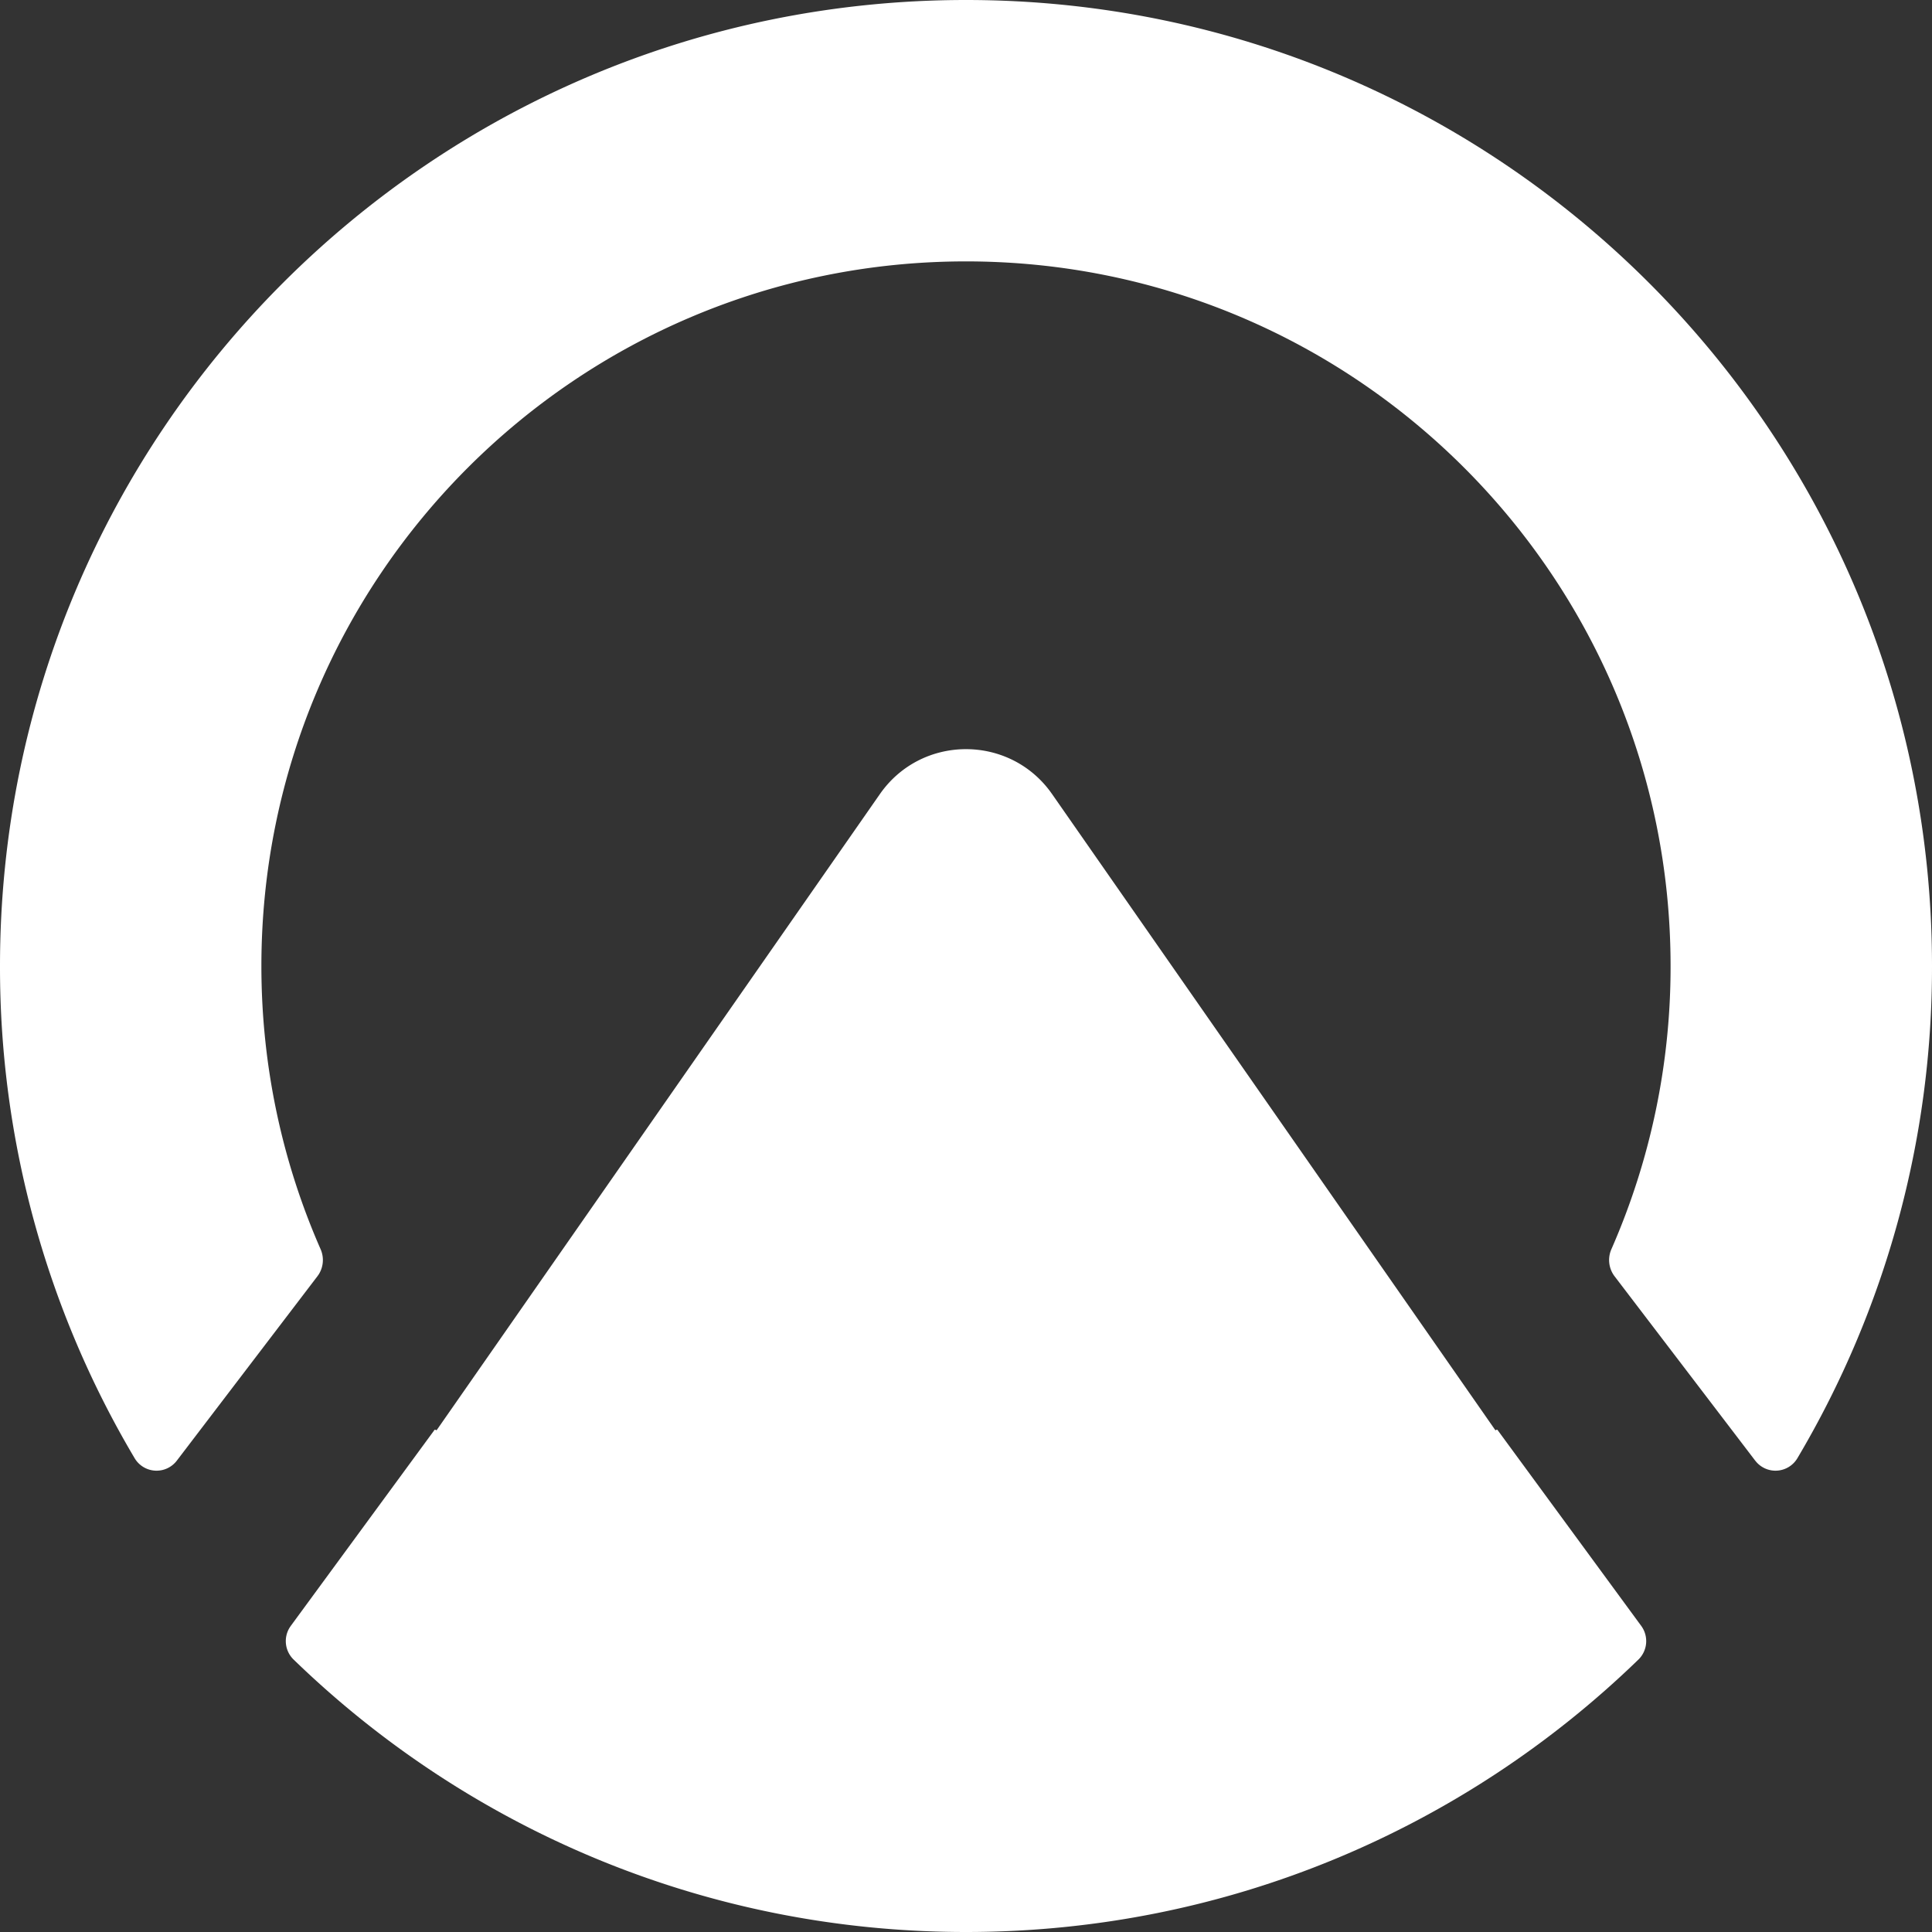 <svg xmlns="http://www.w3.org/2000/svg" width="64" height="64" fill="none"><rect width="100%" height="100%" fill="#333333" stroke="none"/><g clip-path="url(#a)"><path fill="#fff" d="M29.147 26.306c1.36-1.952 4.223-1.985 5.634-.099l.072.1 14.675 21.06a.025.025 0 0 0 .02.01l.01-.002.01-.007a.025.025 0 0 1 .02-.009l.012.004.008.007 4.756 6.485a.853.853 0 0 1-.087 1.118C48.515 60.56 40.66 64 32 64s-16.515-3.44-22.276-9.027a.852.852 0 0 1-.13-1.056l.042-.062 4.756-6.485a.025.025 0 0 1 .02-.01l.01.002.01.006a.025.025 0 0 0 .02.01l.012-.004.008-.008 14.675-21.06ZM32 0c17.673 0 32 14.327 32 32a31.851 31.851 0 0 1-4.462 16.31.843.843 0 0 1-1.357.12l-.044-.053-4.654-6.101a.89.89 0 0 1-.102-.898A23.26 23.26 0 0 0 55.34 32c0-12.891-10.45-23.341-23.341-23.341-12.89 0-23.34 10.45-23.34 23.341 0 3.336.7 6.508 1.96 9.378a.892.892 0 0 1-.06.837l-.042.06-4.653 6.102a.844.844 0 0 1-1.401-.067A31.853 31.853 0 0 1 0 32C0 14.327 14.327 0 32 0Z"/></g><defs><clipPath id="a"><path fill="#fff" d="M0 0h64v64H0z"/></clipPath></defs></svg>